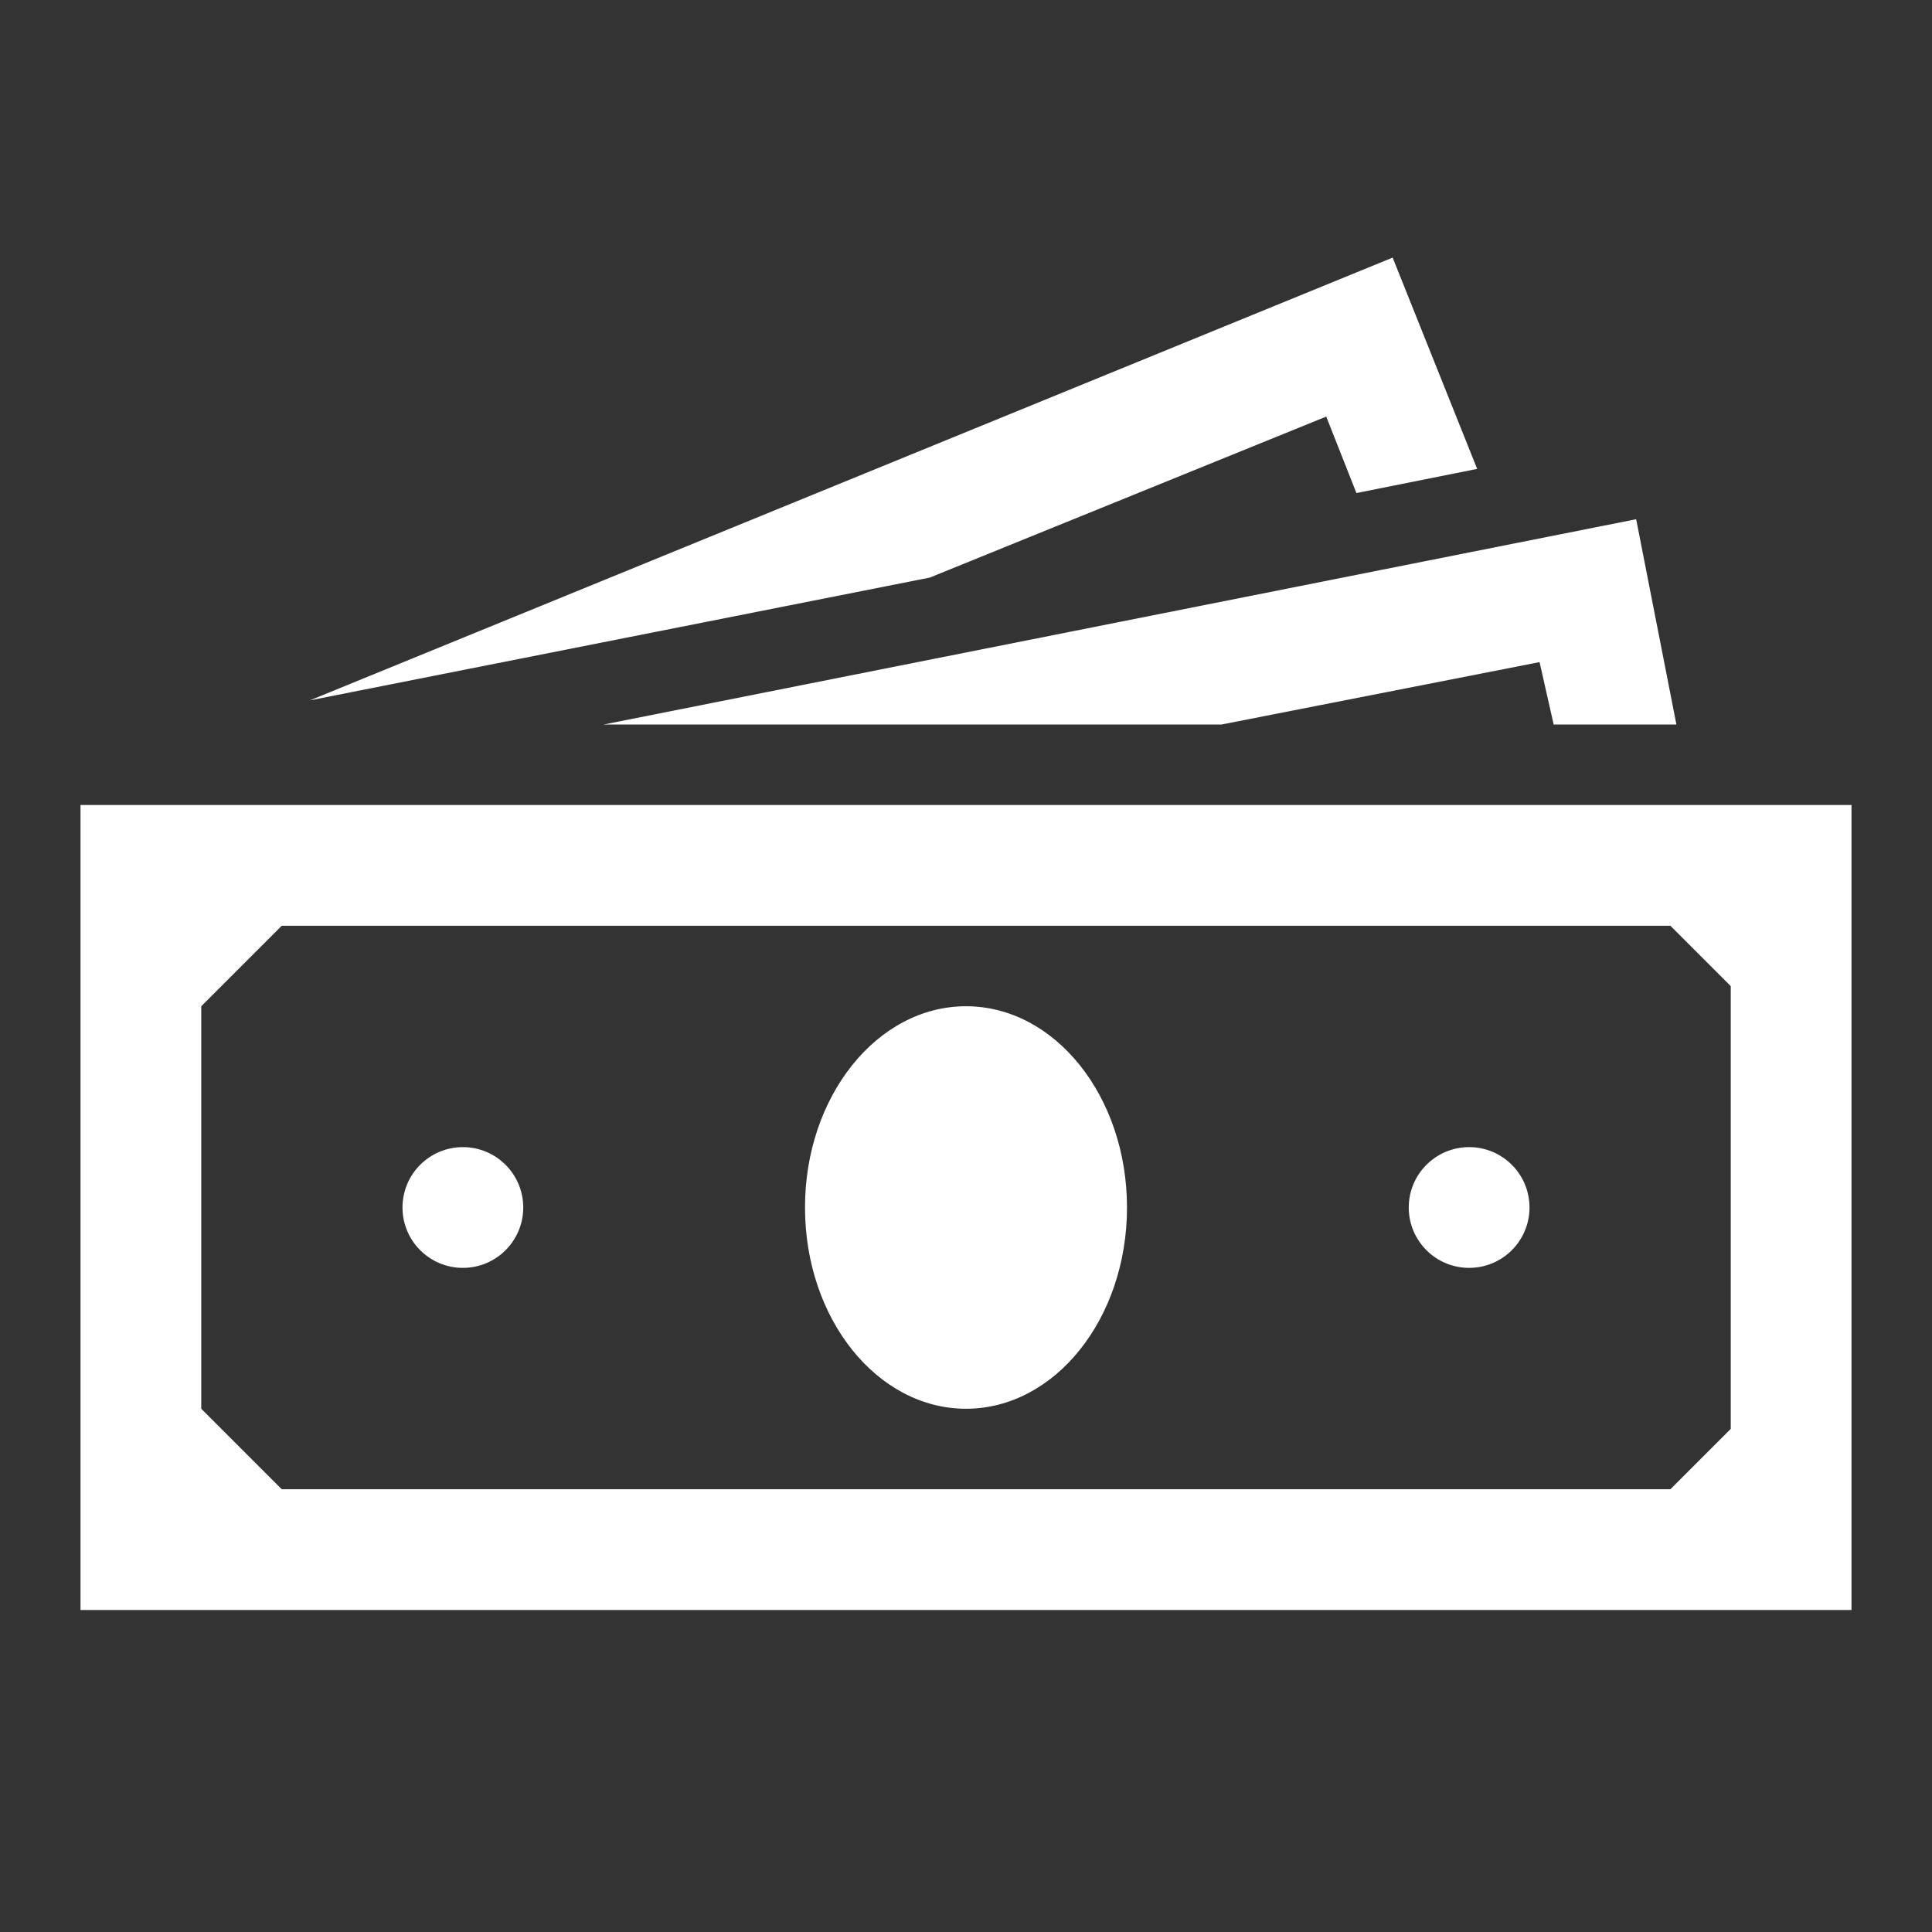 <svg width="96" height="96" xmlns="http://www.w3.org/2000/svg" xmlns:xlink="http://www.w3.org/1999/xlink" xml:space="preserve" overflow="hidden"><rect width="100%" height="100%" fill="#333333" stroke="none"/><g><path d="M86 71 83 74 14 74 10 70 10 50 14 46 83 46 86 49 86 71ZM4 40 4 80 92 80 92 40 4 40Z" fill="#FFFFFF"/><path d="M56 60C56 65.523 52.418 70 48 70 43.582 70 40 65.523 40 60 40 54.477 43.582 50 48 50 52.418 50 56 54.477 56 60Z" fill="#FFFFFF"/><path d="M26 60C26 61.657 24.657 63 23 63 21.343 63 20 61.657 20 60 20 58.343 21.343 57 23 57 24.657 57 26 58.343 26 60Z" fill="#FFFFFF"/><path d="M76 60C76 61.657 74.657 63 73 63 71.343 63 70 61.657 70 60 70 58.343 71.343 57 73 57 74.657 57 76 58.343 76 60Z" fill="#FFFFFF"/><path d="M65.9 20.7 67.4 24.5 73.4 23.3 69.2 12.8 15.4 34.8 46.2 28.7Z" fill="#FFFFFF"/><path d="M60.7 36 76.5 32.9 77.2 36 83.3 36 81.3 25.8 30 36Z" fill="#FFFFFF"/></g></svg>